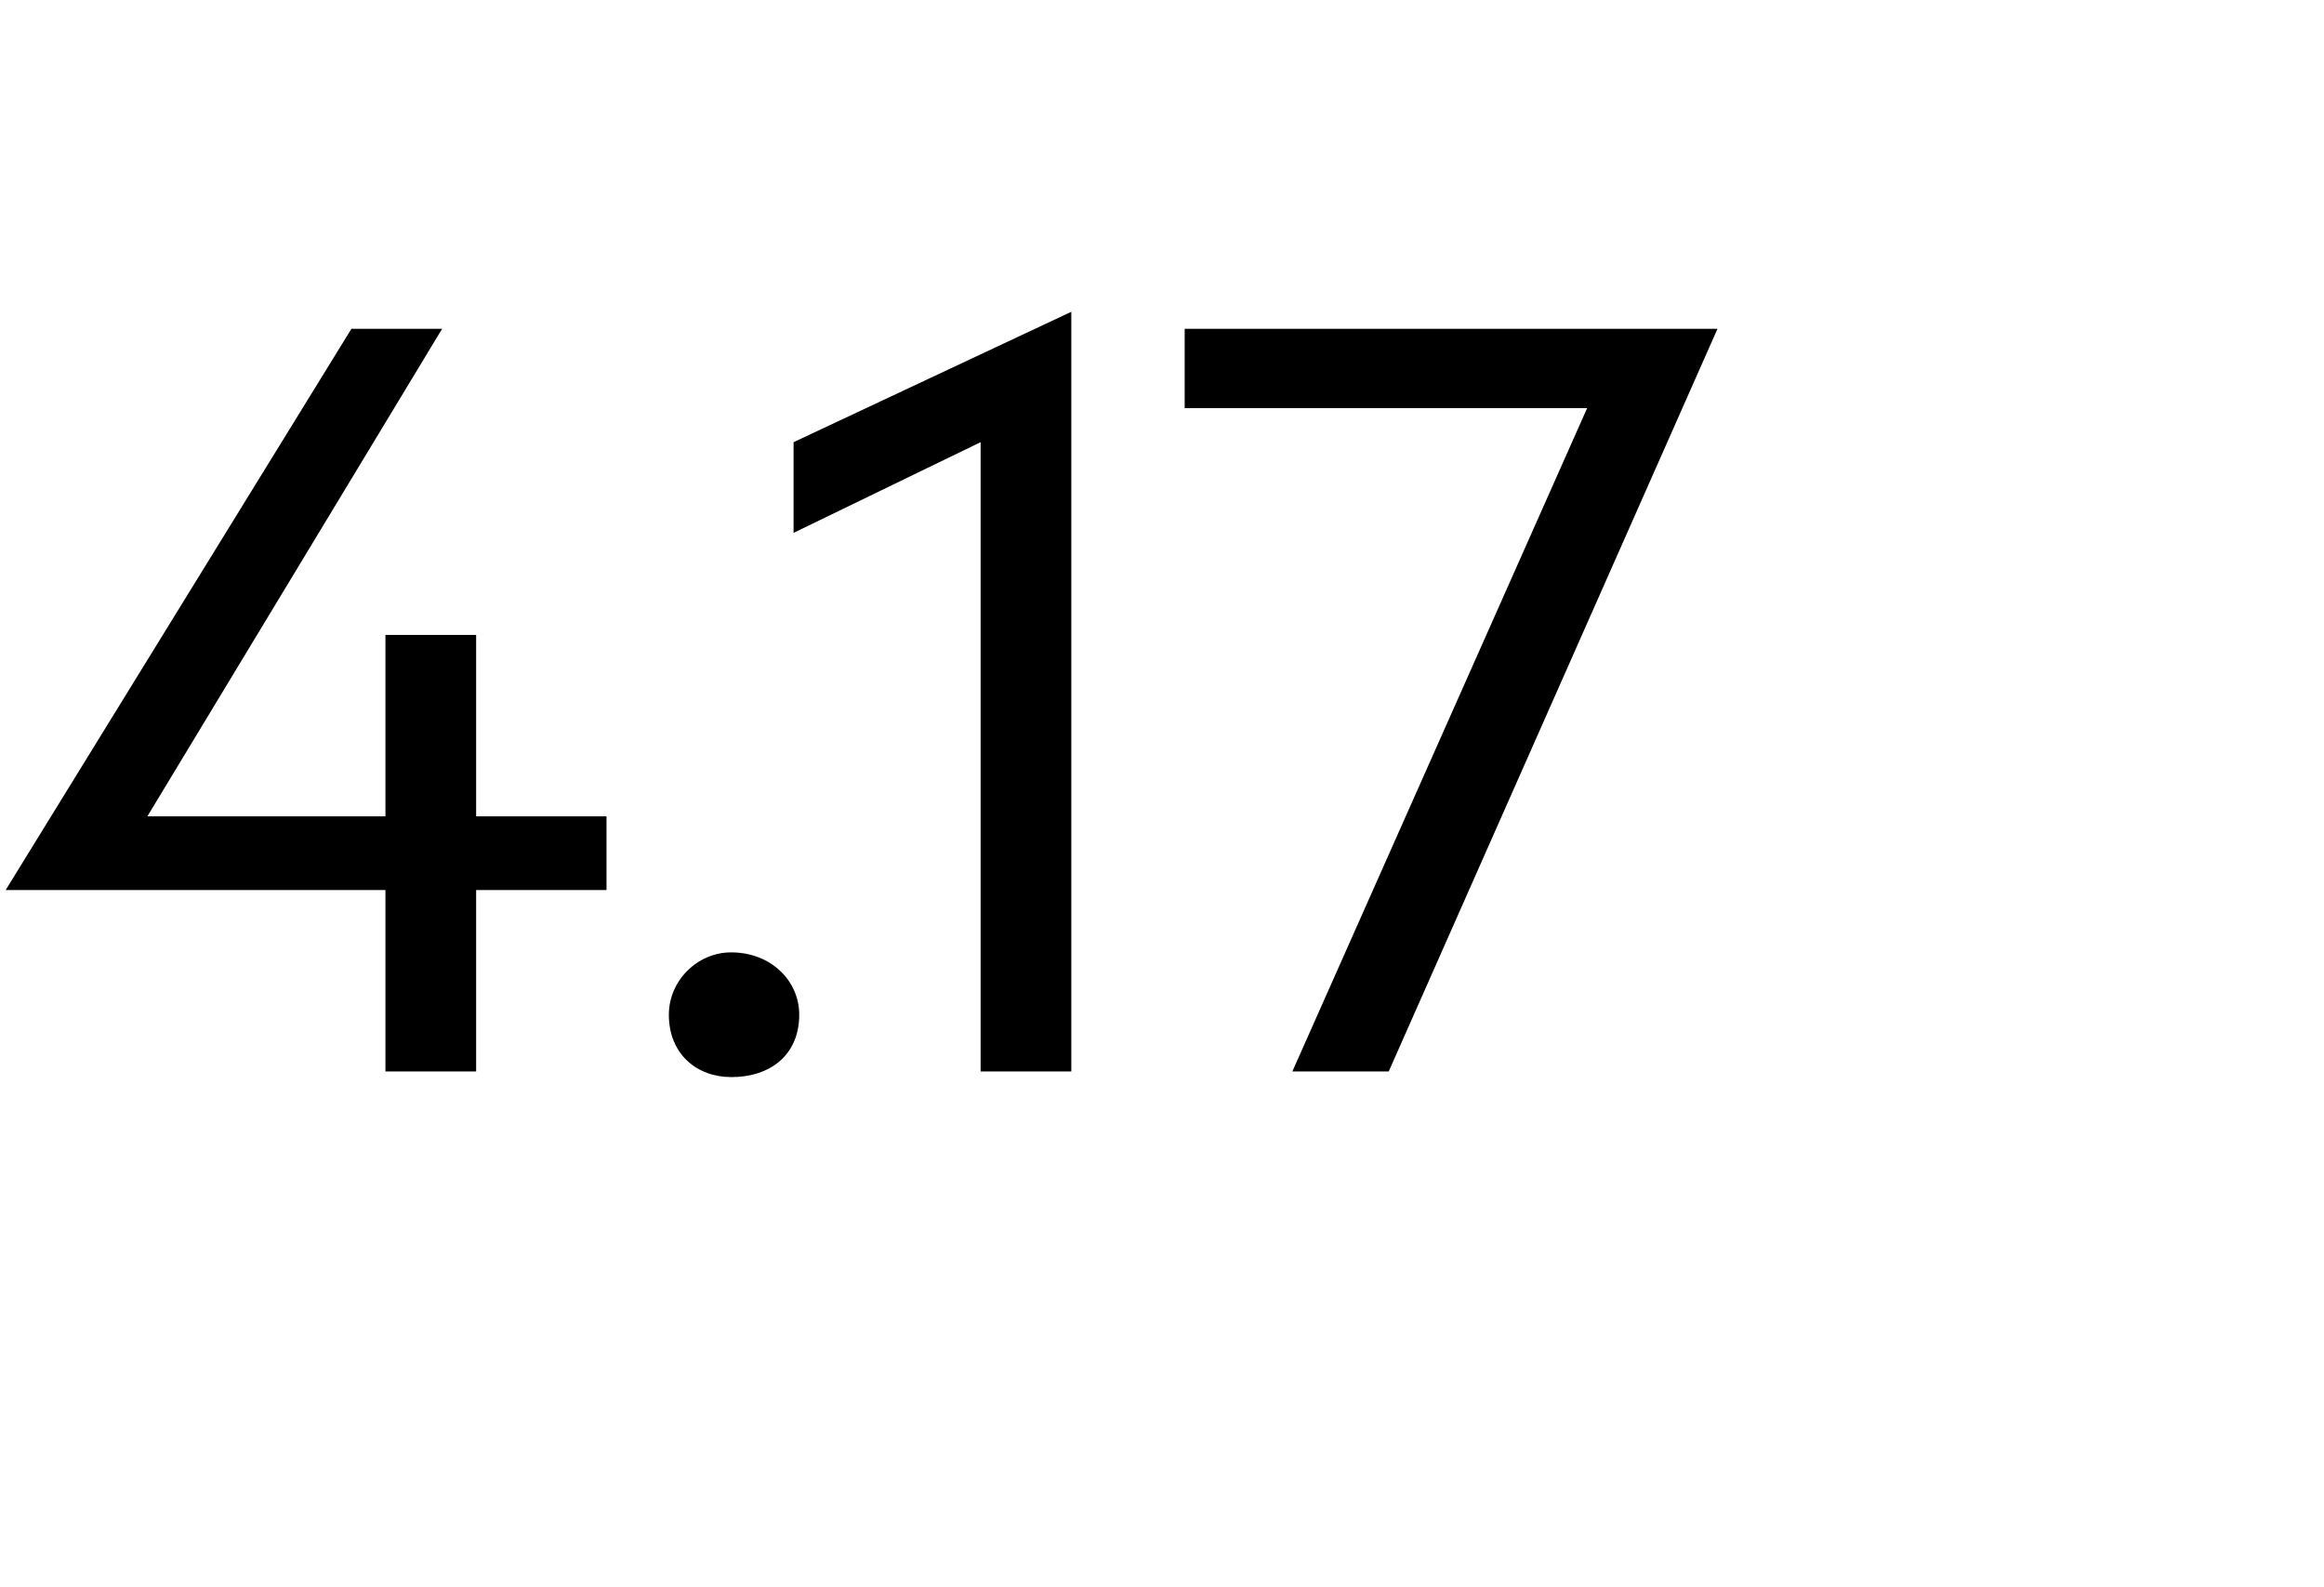 <?xml version="1.0" standalone="no"?><!DOCTYPE svg PUBLIC "-//W3C//DTD SVG 1.1//EN" "http://www.w3.org/Graphics/SVG/1.1/DTD/svg11.dtd"><svg xmlns="http://www.w3.org/2000/svg" version="1.1" width="41px" height="28px" viewBox="0 -5 41 28" style="top:-5px">  <desc>4.17</desc>  <defs/>  <g id="Polygon8627">    <path d="M 2.6 9.4 L 6.8 9.4 L 6.8 6.2 L 8.4 6.2 L 8.4 9.4 L 10.7 9.4 L 10.7 10.7 L 8.4 10.7 L 8.4 13.9 L 6.8 13.9 L 6.8 10.7 L 0.1 10.7 L 6.2 0.8 L 7.8 0.8 L 2.6 9.4 Z M 14.1 12.9 C 14.1 13.6 13.6 14 12.9 14 C 12.9 14 12.9 14 12.9 14 C 12.3 14 11.8 13.6 11.8 12.9 C 11.8 12.3 12.3 11.8 12.9 11.8 C 12.9 11.8 12.9 11.8 12.9 11.8 C 13.6 11.8 14.1 12.3 14.1 12.9 Z M 18.9 13.9 L 17.3 13.9 L 17.3 2.8 L 14 4.4 L 14 2.8 L 18.9 0.5 L 18.9 13.9 Z M 24.5 13.9 L 22.8 13.9 L 28 2.2 L 20.9 2.2 L 20.9 0.8 L 30.3 0.8 L 24.5 13.9 Z " stroke="none" fill="#000"/>  </g></svg>